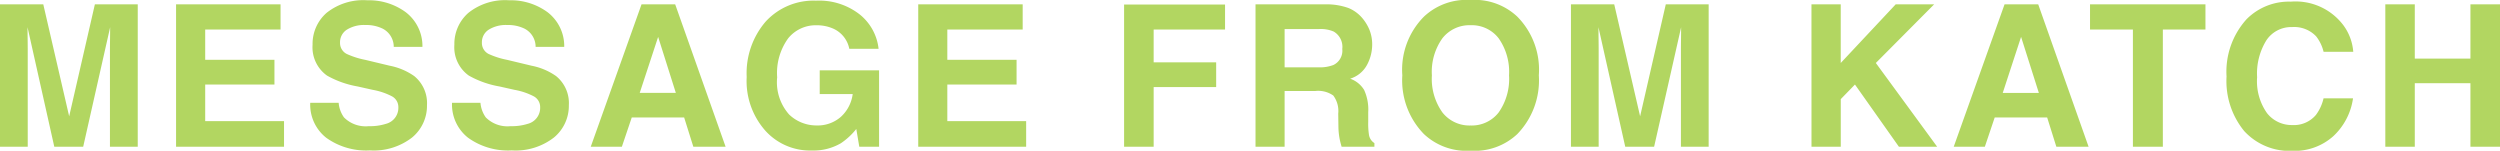 <svg xmlns="http://www.w3.org/2000/svg" width="151.622" height="9.141" viewBox="0 0 151.622 9.141">
  <path id="パス_10081" data-name="パス 10081" d="M6.639-8.637h2.6V0H7.553V-5.842q0-.252.006-.706t.006-.7L5.93,0H4.178L2.555-7.248q0,.246.006.7t.006.706V0H.885V-8.637H3.51L5.08-1.846ZM17.9-7.107h-4.57v1.834h4.2v1.5h-4.2v2.221h4.781V0H11.563V-8.637H17.9Zm3.524,4.441a1.774,1.774,0,0,0,.322.885,1.854,1.854,0,0,0,1.506.533,3.178,3.178,0,0,0,1.037-.141,1,1,0,0,0,.756-1,.739.739,0,0,0-.375-.662,4.033,4.033,0,0,0-1.178-.4l-.914-.205a5.776,5.776,0,0,1-1.863-.662,2.106,2.106,0,0,1-.873-1.869,2.5,2.5,0,0,1,.844-1.928,3.567,3.567,0,0,1,2.479-.768,3.768,3.768,0,0,1,2.329.724,2.584,2.584,0,0,1,1.011,2.1H24.766a1.239,1.239,0,0,0-.68-1.107,2.279,2.279,0,0,0-1.049-.217,1.958,1.958,0,0,0-1.113.281.9.9,0,0,0-.416.785.743.743,0,0,0,.41.691,5.021,5.021,0,0,0,1.125.357l1.488.357a3.848,3.848,0,0,1,1.477.627,2.112,2.112,0,0,1,.773,1.764A2.489,2.489,0,0,1,25.877-.56a3.793,3.793,0,0,1-2.558.782,4.149,4.149,0,0,1-2.654-.771A2.56,2.56,0,0,1,19.7-2.666Zm8.6,0a1.774,1.774,0,0,0,.322.885,1.854,1.854,0,0,0,1.506.533,3.178,3.178,0,0,0,1.037-.141,1,1,0,0,0,.756-1,.739.739,0,0,0-.375-.662,4.033,4.033,0,0,0-1.178-.4l-.914-.205a5.776,5.776,0,0,1-1.863-.662,2.106,2.106,0,0,1-.873-1.869,2.5,2.5,0,0,1,.844-1.928,3.567,3.567,0,0,1,2.479-.768,3.768,3.768,0,0,1,2.329.724,2.584,2.584,0,0,1,1.011,2.1H33.37a1.239,1.239,0,0,0-.68-1.107,2.279,2.279,0,0,0-1.049-.217,1.958,1.958,0,0,0-1.113.281.9.9,0,0,0-.416.785.743.743,0,0,0,.41.691,5.021,5.021,0,0,0,1.125.357l1.488.357a3.848,3.848,0,0,1,1.477.627,2.112,2.112,0,0,1,.773,1.764A2.489,2.489,0,0,1,34.481-.56a3.793,3.793,0,0,1-2.558.782,4.149,4.149,0,0,1-2.654-.771A2.56,2.56,0,0,1,28.3-2.666Zm9.659-.6h2.191L40.8-6.662Zm.111-5.373h2.039L44.892,0H42.935l-.557-1.775H39.2L38.6,0H36.713Zm12.6,2.7a1.691,1.691,0,0,0-1-1.236,2.461,2.461,0,0,0-.99-.193,2.151,2.151,0,0,0-1.714.788,3.582,3.582,0,0,0-.671,2.37,2.944,2.944,0,0,0,.727,2.256,2.386,2.386,0,0,0,1.652.662,2.134,2.134,0,0,0,1.488-.524A2.267,2.267,0,0,0,52.6-3.193h-2V-4.635h3.6V0H53l-.182-1.078a4.138,4.138,0,0,1-.937.867,3.3,3.3,0,0,1-1.758.439A3.652,3.652,0,0,1,47.314-.961a4.536,4.536,0,0,1-1.143-3.27,4.8,4.8,0,0,1,1.154-3.363,3.934,3.934,0,0,1,3.053-1.266,3.99,3.99,0,0,1,2.646.835A3.1,3.1,0,0,1,54.17-5.941ZM62.909-7.107h-4.57v1.834h4.2v1.5h-4.2v2.221H63.12V0H56.575V-8.637h6.334ZM69.06-8.625h6.123v1.518h-4.33v1.986h3.791v1.5H70.853V0H69.06Zm9.735,1.488v2.32h2.045a2.279,2.279,0,0,0,.914-.141.962.962,0,0,0,.539-.973,1.073,1.073,0,0,0-.521-1.055,1.971,1.971,0,0,0-.879-.152Zm2.473-1.5a3.947,3.947,0,0,1,1.4.223,2.183,2.183,0,0,1,.829.6,2.674,2.674,0,0,1,.445.727,2.368,2.368,0,0,1,.164.908,2.588,2.588,0,0,1-.311,1.21,1.736,1.736,0,0,1-1.025.841,1.613,1.613,0,0,1,.847.683,2.842,2.842,0,0,1,.249,1.351v.58a4.437,4.437,0,0,0,.047.8.721.721,0,0,0,.328.492V0H82.252q-.082-.287-.117-.463a4.253,4.253,0,0,1-.076-.744l-.012-.8a1.568,1.568,0,0,0-.3-1.1,1.6,1.6,0,0,0-1.087-.275H78.795V0H77.031V-8.637Zm8.809,7.348a2.061,2.061,0,0,0,1.7-.791,3.535,3.535,0,0,0,.63-2.25,3.537,3.537,0,0,0-.63-2.247,2.058,2.058,0,0,0-1.7-.794,2.086,2.086,0,0,0-1.711.791,3.5,3.5,0,0,0-.639,2.25,3.5,3.5,0,0,0,.639,2.25A2.086,2.086,0,0,0,90.076-1.289ZM94.213-4.33A4.671,4.671,0,0,1,92.906-.768,3.766,3.766,0,0,1,90.076.24a3.766,3.766,0,0,1-2.83-1.008A4.659,4.659,0,0,1,85.934-4.33a4.568,4.568,0,0,1,1.313-3.562A3.766,3.766,0,0,1,90.076-8.9a3.766,3.766,0,0,1,2.83,1.008A4.579,4.579,0,0,1,94.213-4.33Zm7.7-4.307h2.6V0h-1.682V-5.842q0-.252.006-.706t.006-.7L101.205,0H99.454L97.83-7.248q0,.246.006.7t.006.706V0H96.161V-8.637h2.625l1.57,6.791Zm8.835,0h1.775V-5.08l3.334-3.557h2.332L114.652-5.08,118.372,0h-2.32l-2.666-3.773-.861.885V0h-1.775Zm11.6,5.373h2.191l-1.078-3.4Zm.111-5.373H124.5L127.556,0H125.6l-.557-1.775h-3.182L121.263,0h-1.887Zm12.184,0v1.529h-2.584V0h-1.816V-7.107h-2.6V-8.637Zm1.28,4.389a4.743,4.743,0,0,1,1.213-3.486A3.614,3.614,0,0,1,139.819-8.8a3.629,3.629,0,0,1,3.188,1.43,3.1,3.1,0,0,1,.6,1.611h-1.8a2.438,2.438,0,0,0-.451-.937,1.835,1.835,0,0,0-1.459-.562,1.809,1.809,0,0,0-1.553.794,3.817,3.817,0,0,0-.568,2.247,3.35,3.35,0,0,0,.6,2.177,1.9,1.9,0,0,0,1.526.724,1.746,1.746,0,0,0,1.447-.621,2.7,2.7,0,0,0,.457-1h1.787a3.877,3.877,0,0,1-1.2,2.3,3.51,3.51,0,0,1-2.47.885,3.725,3.725,0,0,1-2.93-1.2A4.784,4.784,0,0,1,135.922-4.248ZM145.552,0V-8.637h1.787v3.293h3.375V-8.637h1.793V0h-1.793V-3.855h-3.375V0Z" transform="translate(-0.885 8.9)" fill="#b2d661"/>
</svg>

